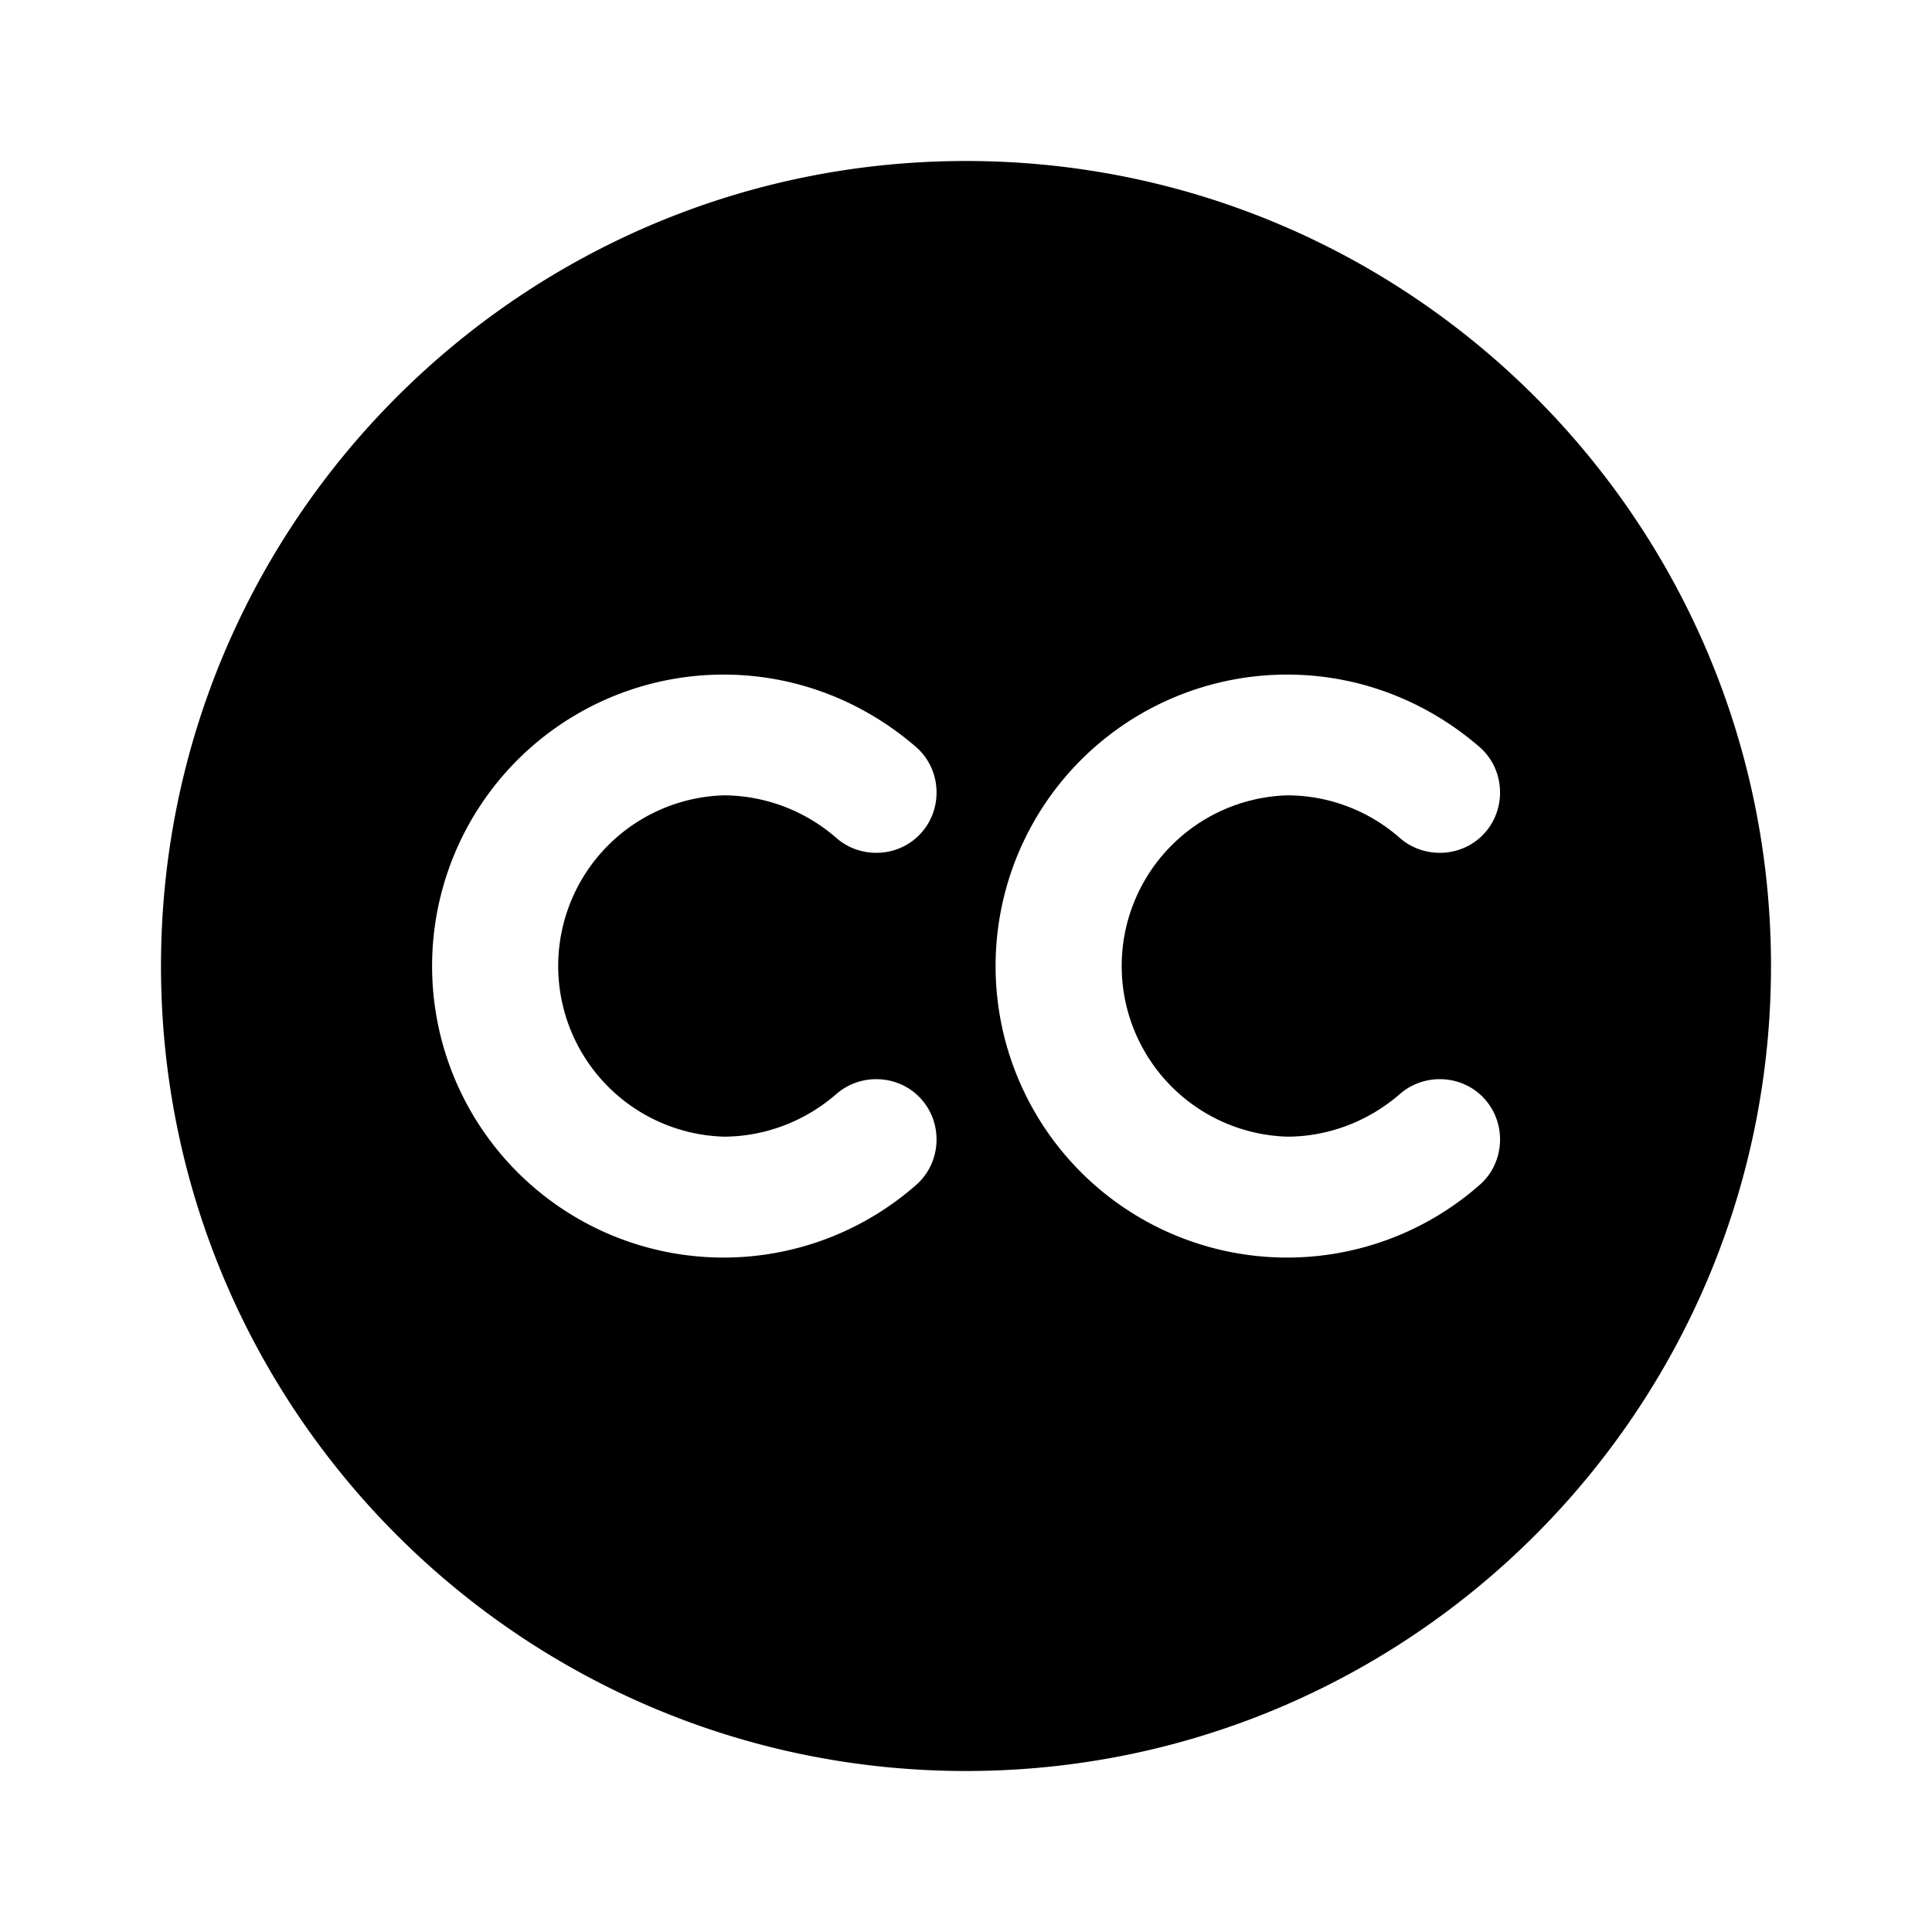 <svg xmlns="http://www.w3.org/2000/svg" viewBox="0 0 24 24" fill="currentColor" aria-hidden="true">
  <path d="M12 2C6.48 2 2 6.48 2 12s4.48 10 10 10 10-4.48 10-10S17.52 2 12 2zM8.99 14.12c.51 0 1.01-.19 1.4-.53.31-.27.79-.24 1.06.07s.24.79-.07 1.06a3.621 3.621 0 11-2.39-6.34c.88 0 1.72.32 2.39.9.31.27.34.75.07 1.06-.27.31-.75.34-1.06.07a2.14 2.14 0 00-1.4-.53 2.121 2.121 0 000 4.24zm7 0c.51 0 1.01-.19 1.4-.53.31-.27.79-.24 1.06.07s.24.79-.07 1.06a3.621 3.621 0 11-2.39-6.34c.88 0 1.72.32 2.39.9.31.27.34.75.07 1.06-.27.31-.75.34-1.06.07a2.12 2.12 0 00-1.4-.53 2.121 2.121 0 000 4.24z"/>
</svg>
